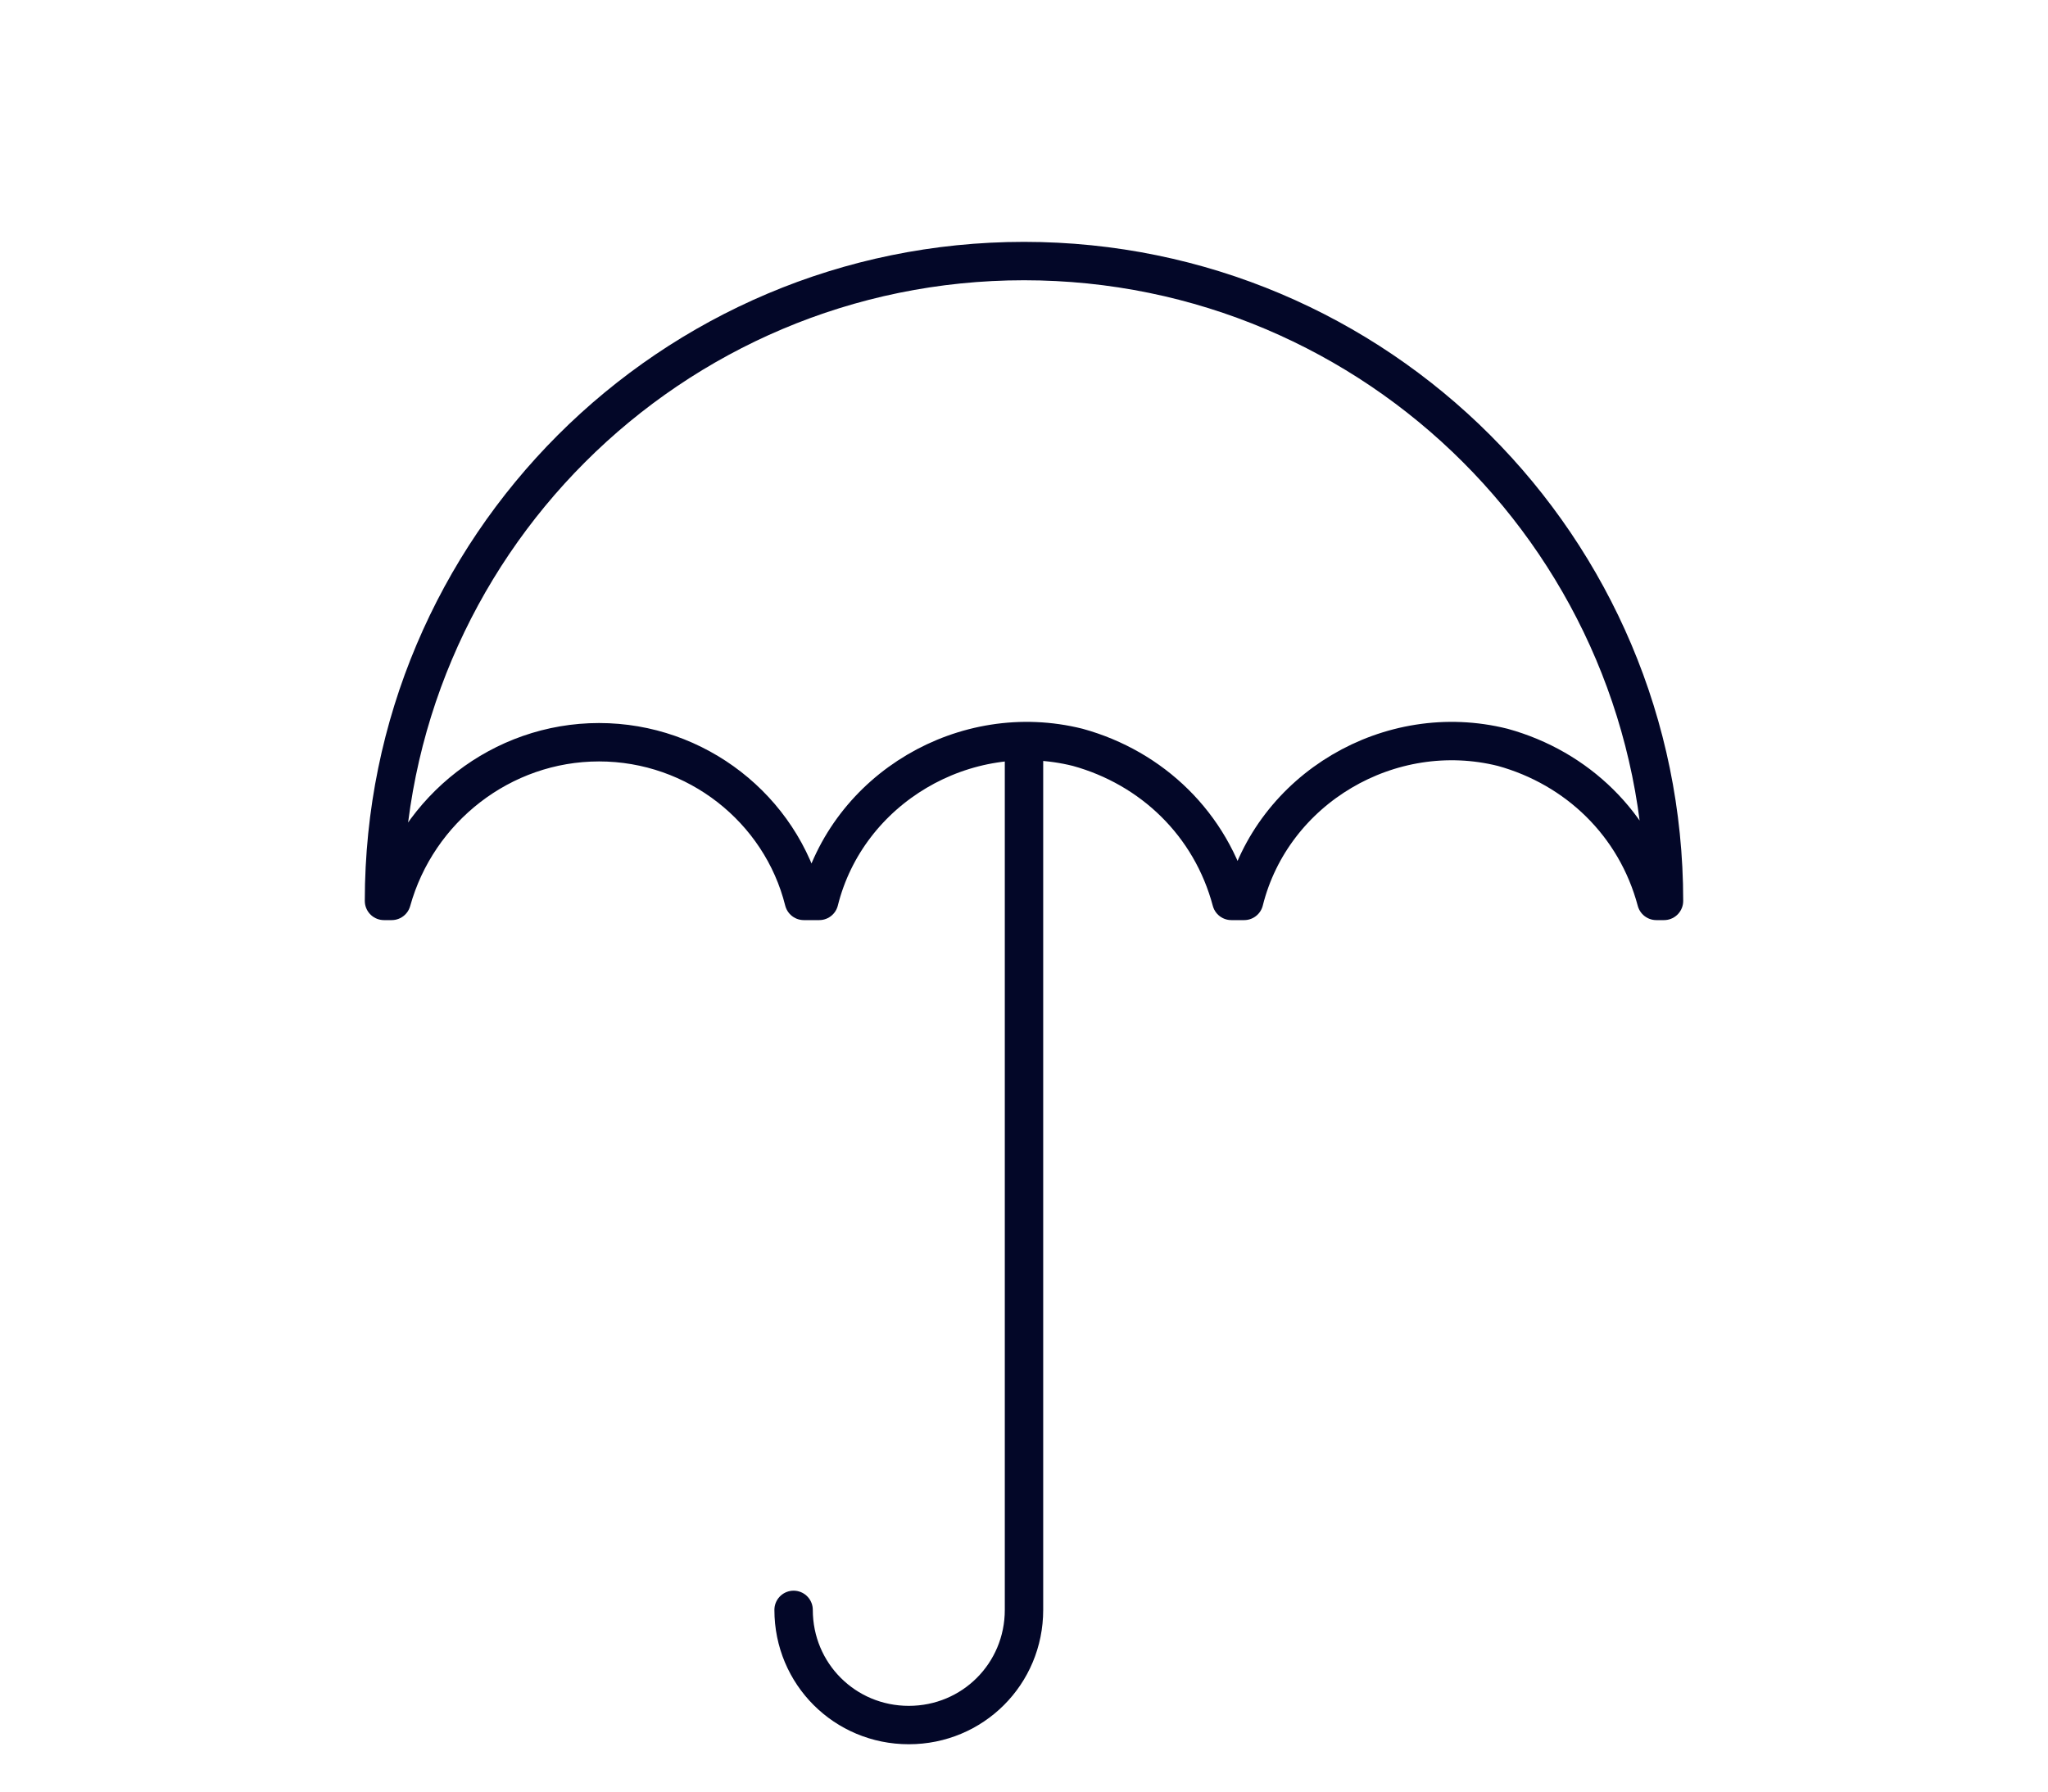 <?xml version="1.0" encoding="utf-8"?>
<!-- Generator: Adobe Illustrator 25.0.0, SVG Export Plug-In . SVG Version: 6.00 Build 0)  -->
<svg version="1.1" xmlns="http://www.w3.org/2000/svg" xmlns:xlink="http://www.w3.org/1999/xlink" x="0px" y="0px"
	 viewBox="0 0 80 70" style="enable-background:new 0 0 80 70;" xml:space="preserve">
<style type="text/css">
	.st0{fill:none;stroke:#030728;stroke-width:1.5;stroke-linecap:round;stroke-linejoin:round;}
	.st1{display:none;}
	.st2{display:inline;fill:#FFFFFF;stroke:#030728;stroke-width:1.5;stroke-linecap:round;stroke-linejoin:round;}
	.st3{display:inline;fill:none;stroke:#030728;stroke-width:1.5;stroke-linecap:round;stroke-linejoin:round;}
</style>
<g id="Layer_1">
	<path class="st0" d="M23.4,29c3.8,0,7.1,2.6,8,6.2H32c1.1-4.4,5.7-7.1,10.1-6c2.9,0.8,5.2,3,6,6h0.5c1.1-4.4,5.7-7.1,10.1-6
		c2.9,0.8,5.2,3,6,6H65c0-13.8-11.2-25-25-25s-25,11.2-25,25h0.3C16.3,31.6,19.6,29,23.4,29z"/>
	<path class="st0" d="M40,29v33.9c0,2.5-2,4.5-4.5,4.5c-2.5,0-4.5-2-4.5-4.5"/>
</g>
<g id="Layer_2" class="st1">
	<circle class="st2" cx="54.8" cy="12.7" r="10.1"/>
	<line class="st3" x1="59.1" y1="8.4" x2="50.6" y2="17"/>
	<line class="st3" x1="50.6" y1="8.4" x2="59.1" y2="17"/>
</g>
</svg>

